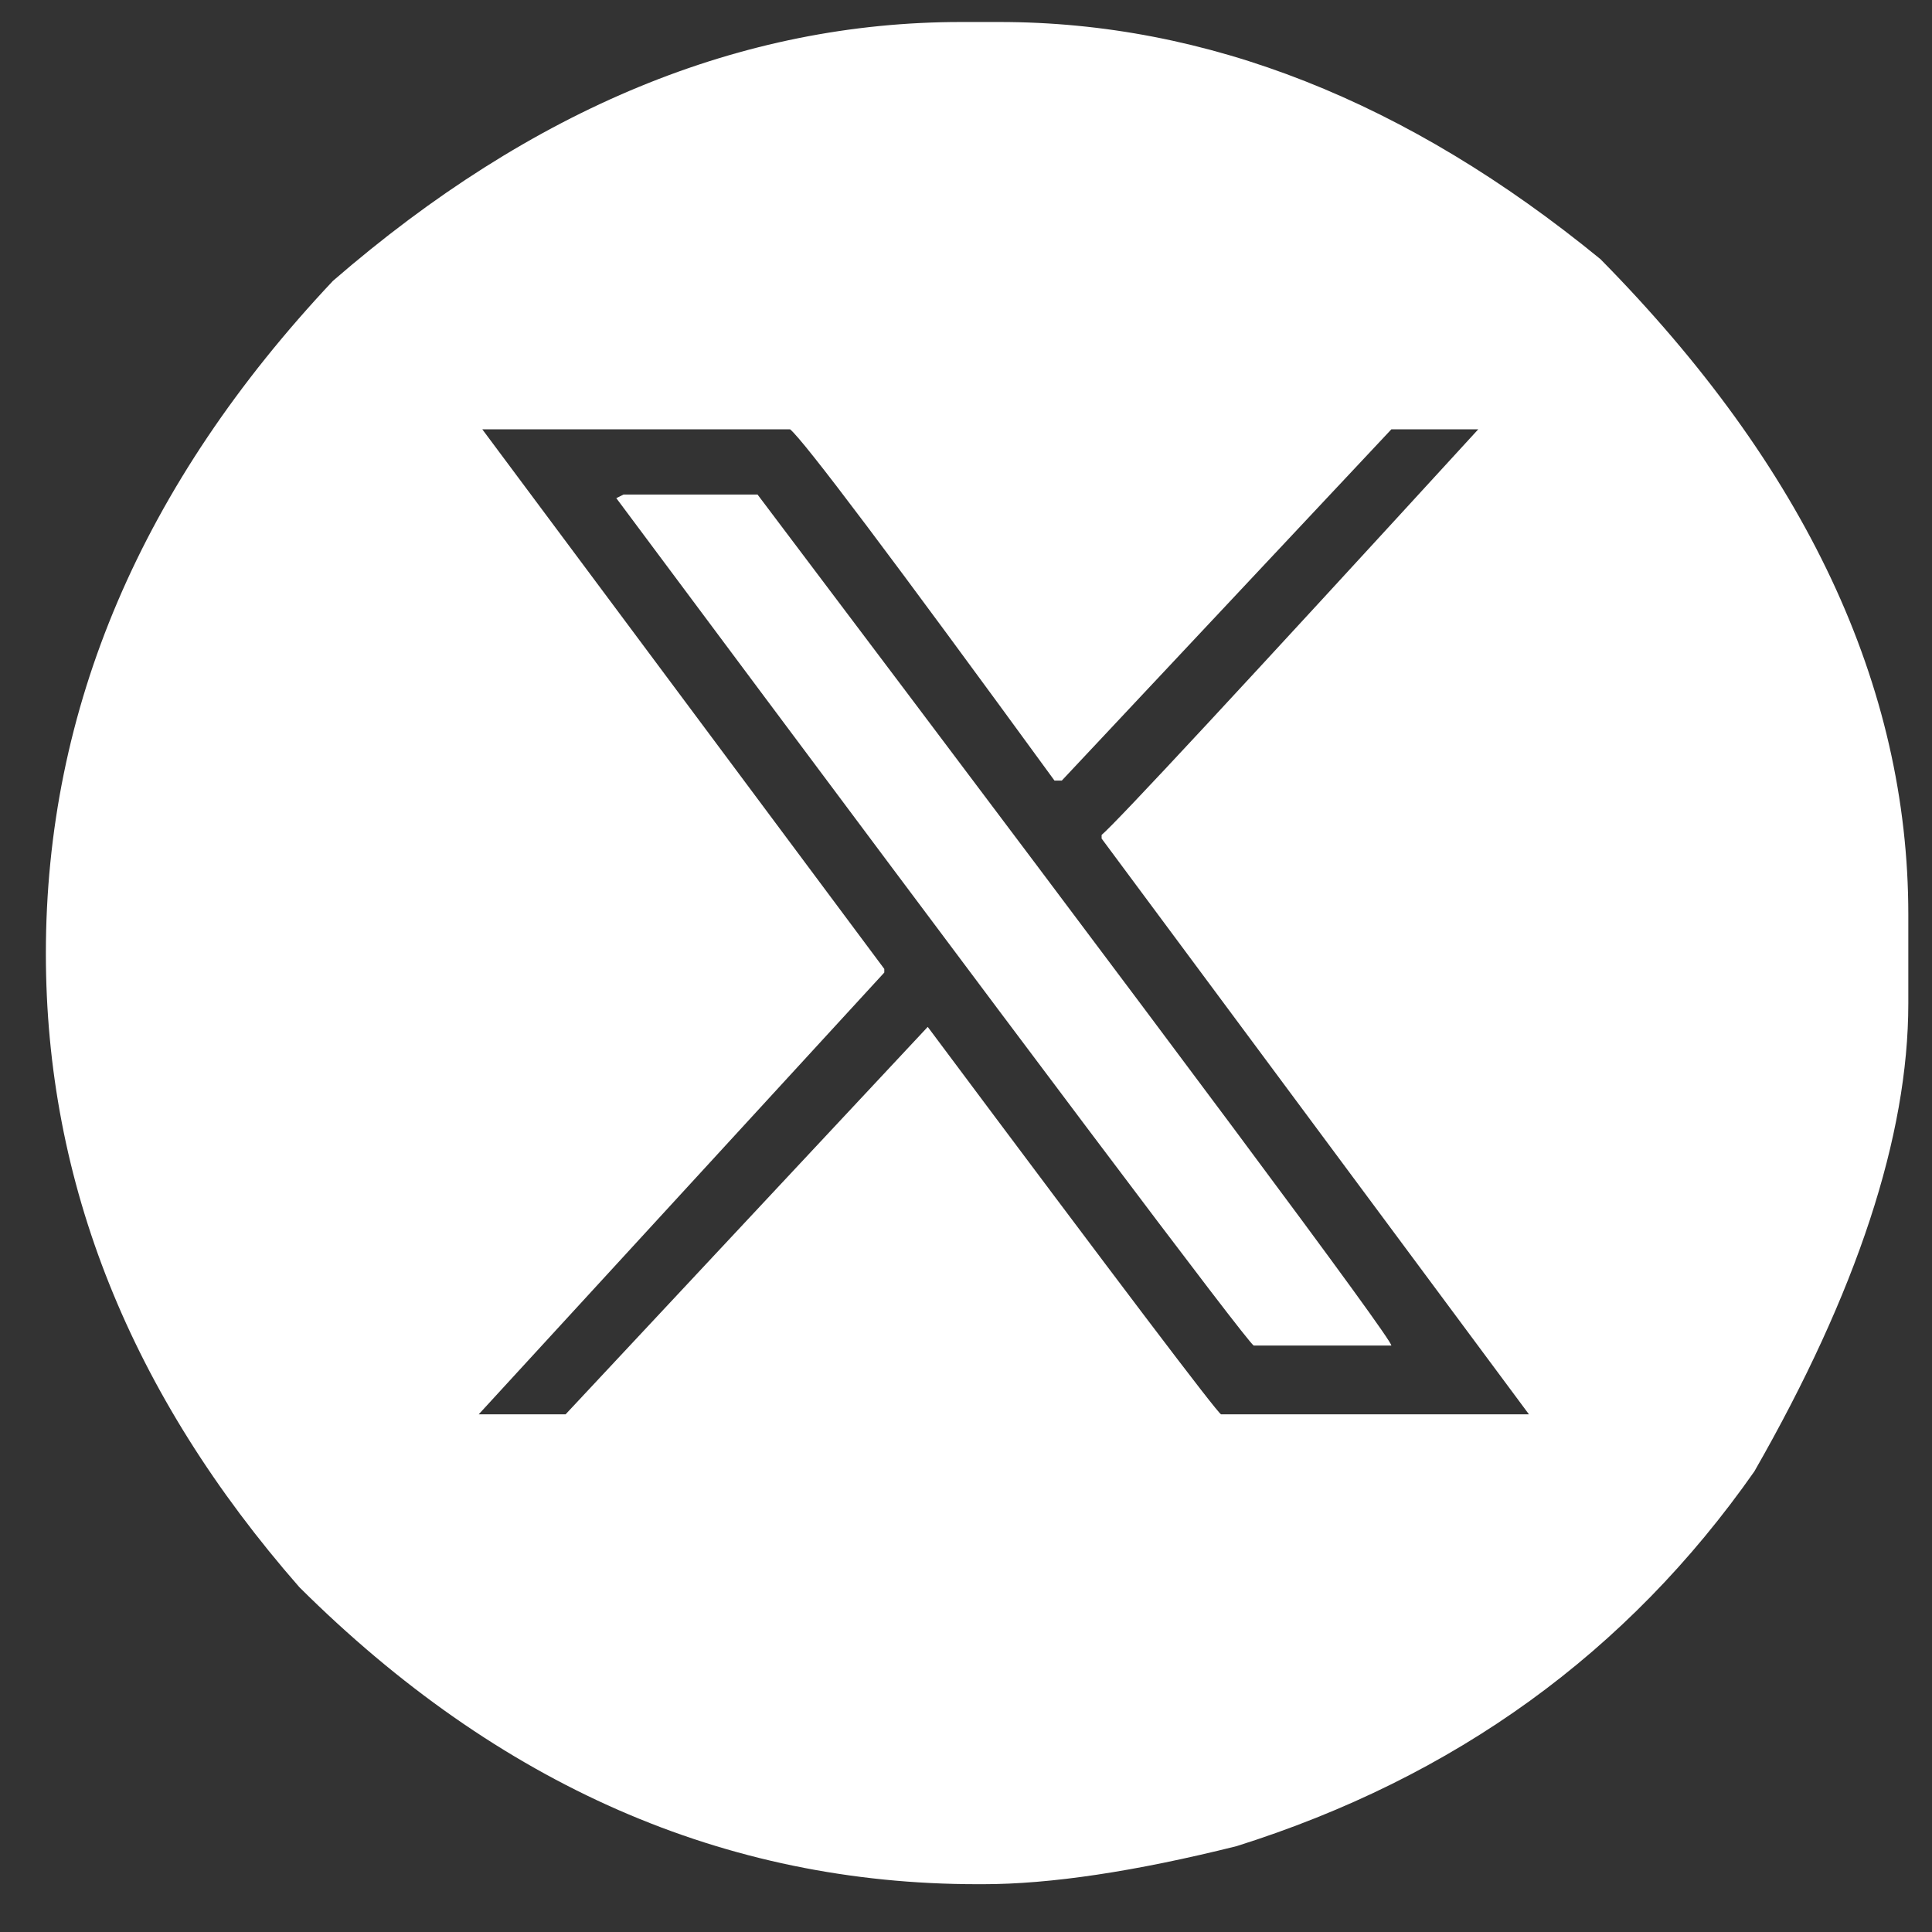 <svg width="31" height="31" viewBox="0 0 31 31" fill="none" xmlns="http://www.w3.org/2000/svg">
<rect x="0" y="0" width="31" height="31" fill="#333333" stroke="none"/>
<path d="M15.424 0.353H16.034C19.366 0.353 22.581 1.621 25.68 4.158C28.974 7.499 30.62 11.005 30.62 14.675V16.099C30.62 18.229 29.797 20.733 28.15 23.609C26.116 26.514 23.346 28.519 19.84 29.623C18.213 30.029 16.857 30.233 15.773 30.233H15.685C11.627 30.233 8 28.645 4.804 25.468C2.092 22.369 0.736 18.98 0.736 15.3C0.736 11.368 2.271 7.771 5.342 4.507C8.538 1.737 11.899 0.353 15.424 0.353ZM7.739 6.889L14.189 15.547V15.605L7.681 22.694H9.075L14.886 16.477C17.966 20.602 19.535 22.674 19.593 22.694H24.533L17.676 13.455V13.397C17.918 13.194 19.932 11.024 23.719 6.889H22.325L17.037 12.525H16.92C14.315 8.952 12.901 7.073 12.678 6.889H7.739ZM10.005 7.935H12.155C18.935 16.922 22.325 21.473 22.325 21.59H20.116C19.981 21.493 16.572 16.961 9.889 7.993L10.005 7.935Z" fill="white"/>
</svg>
